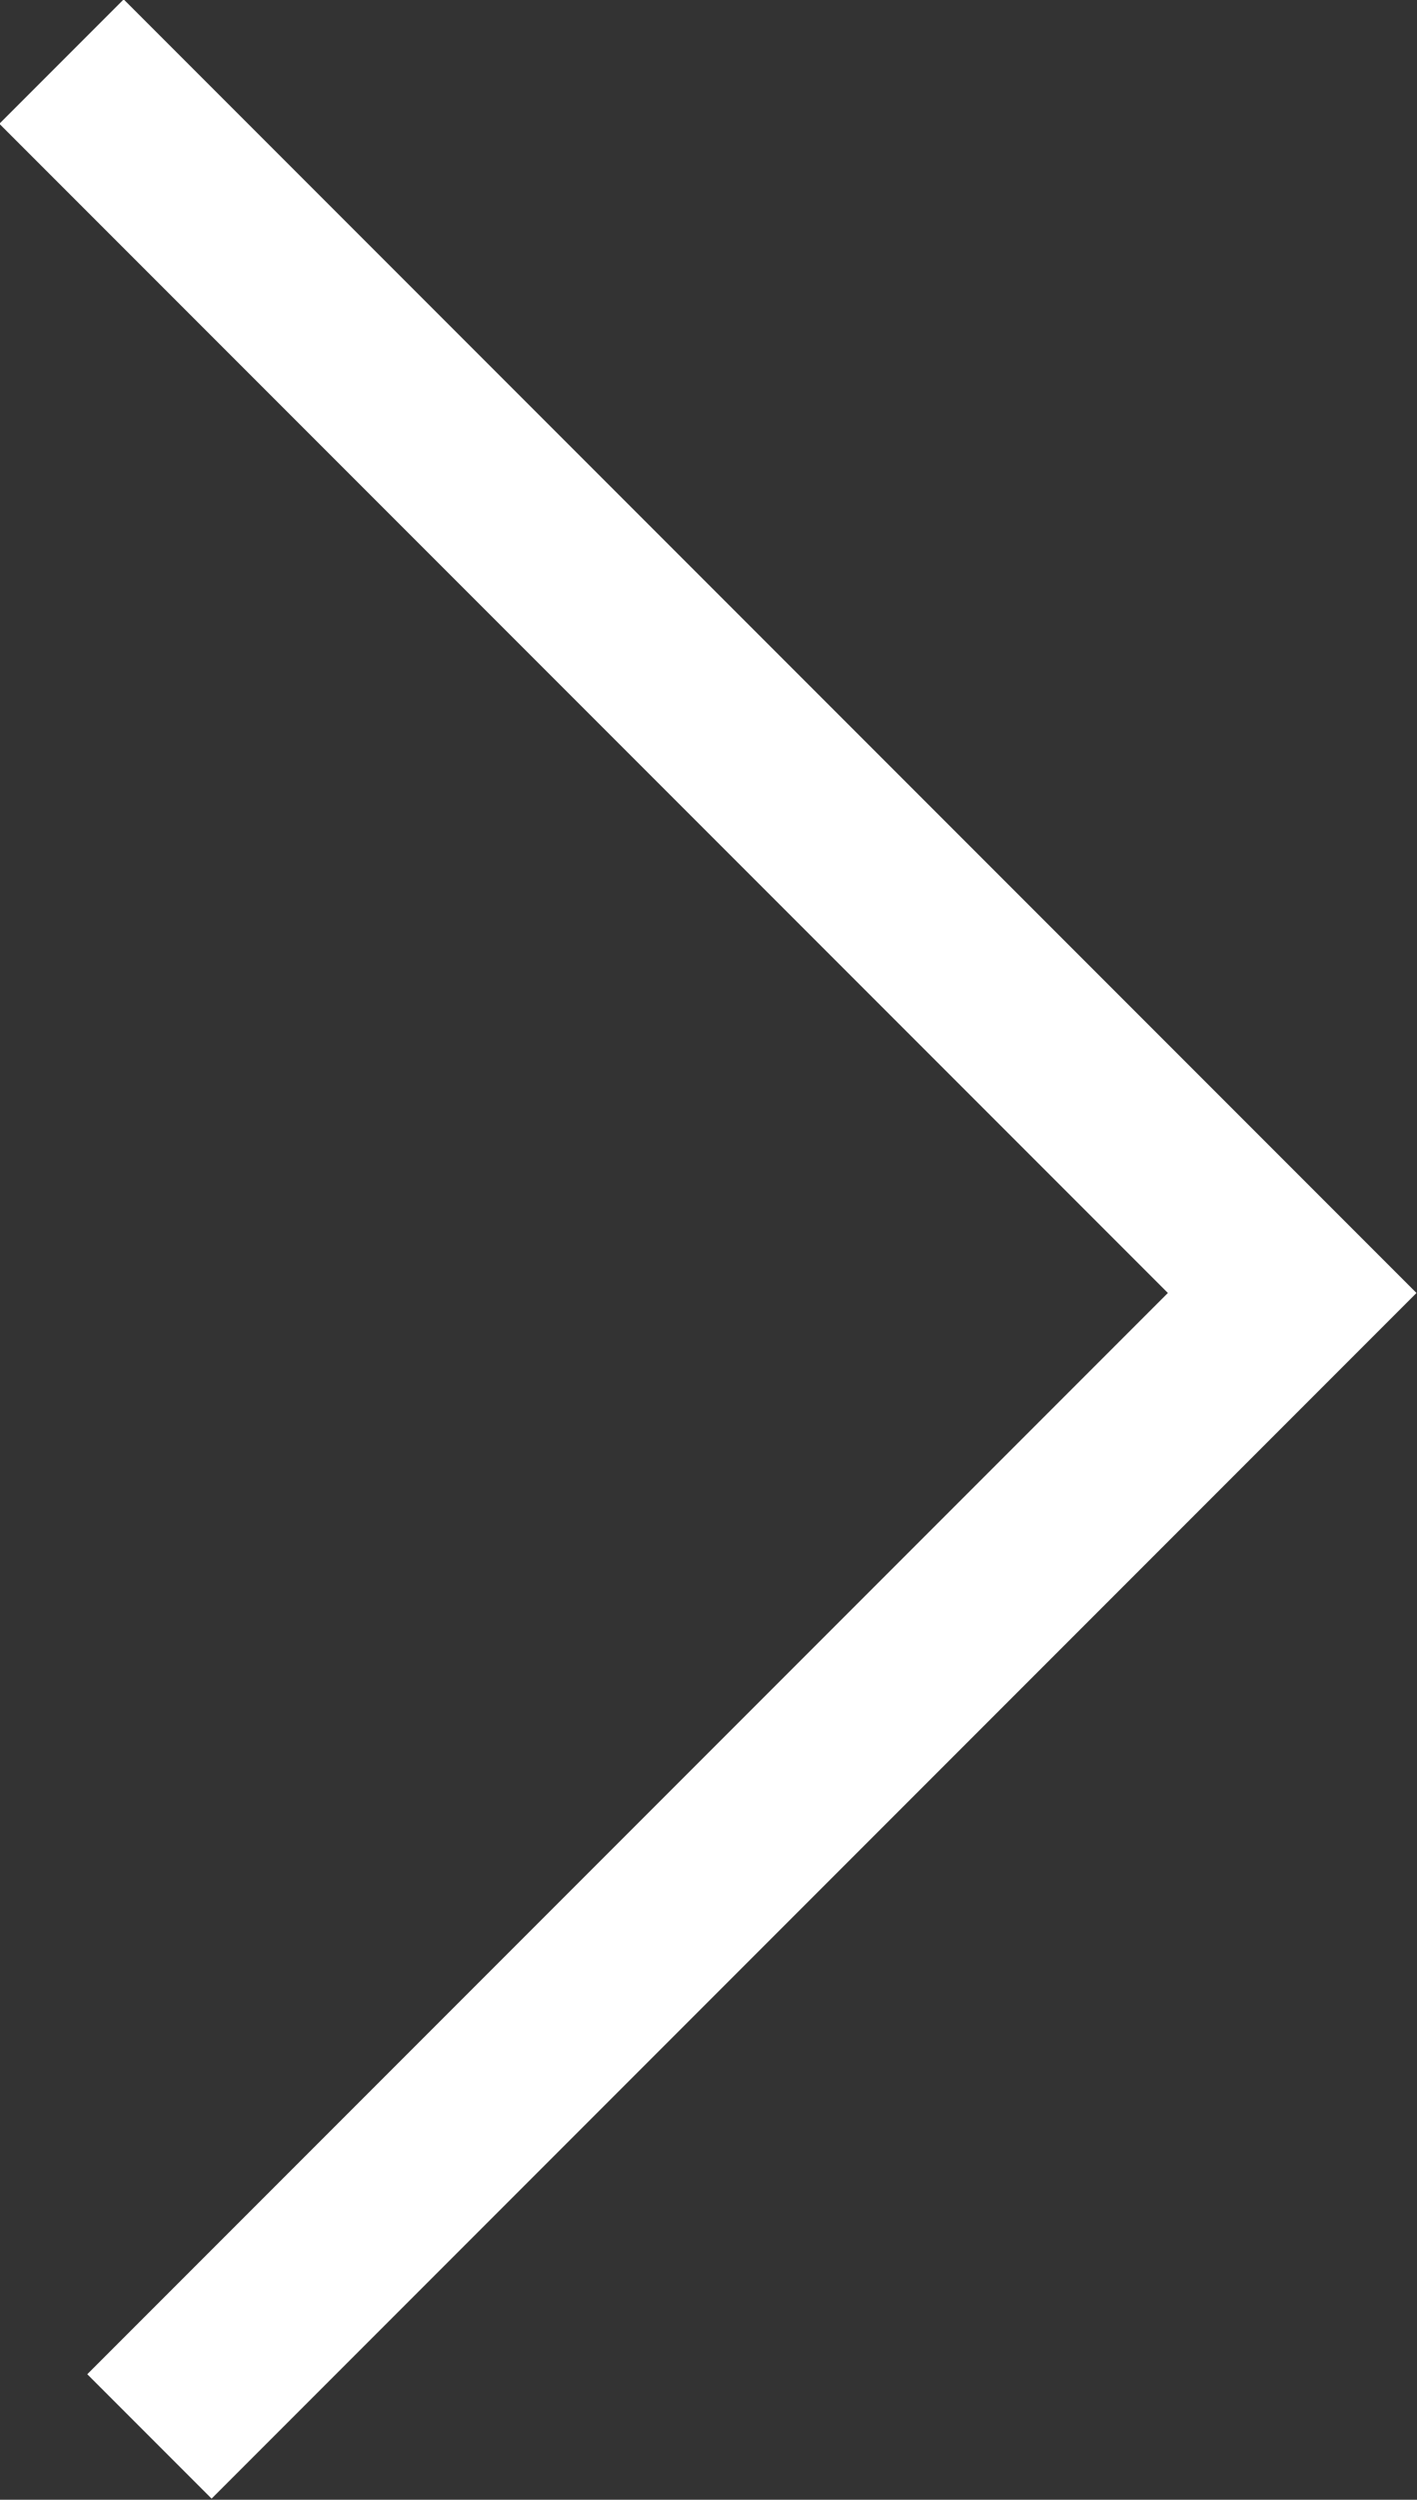 <svg xmlns="http://www.w3.org/2000/svg" viewBox="0 0 8.06 14.21"><rect x="0" y="0" width="8.06" height="14.21" fill="#333333" stroke="none"/><path fill="none" stroke="#fff" stroke-miterlimit="10" d="M.35.35l7 7-6.5 6.5" data-name="Ebene 2"/></svg>